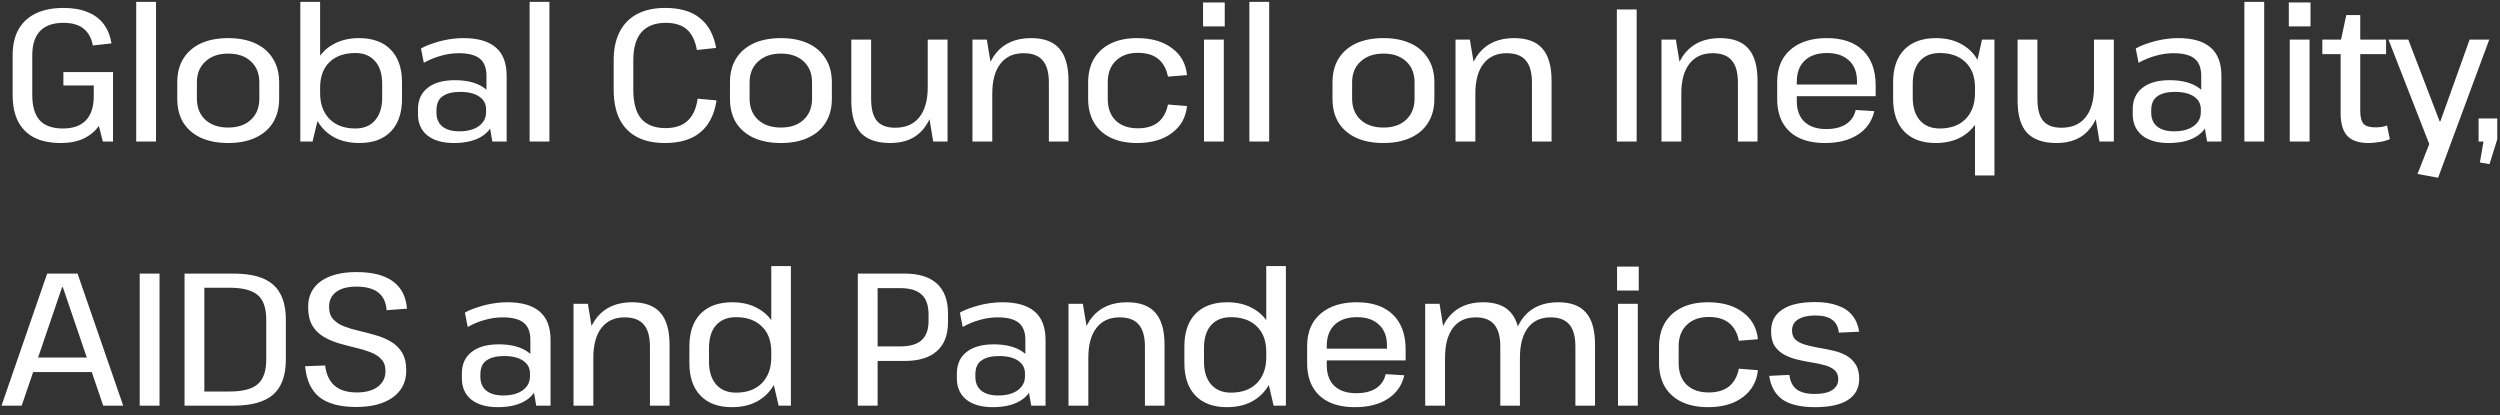 <svg width="265" height="44" viewBox="0 0 265 44" fill="none" xmlns="http://www.w3.org/2000/svg">
<rect x="0" y="0" width="265" height="44" fill="#333333" stroke="none"/>
<path d="M6.44 15.16C5.347 15.16 4.42 14.973 3.66 14.6C2.9 14.213 2.32 13.64 1.92 12.88C1.533 12.12 1.34 11.18 1.34 10.06V5.86C1.34 4.78 1.547 3.867 1.96 3.12C2.387 2.373 3 1.807 3.8 1.42C4.613 1.033 5.593 0.84 6.74 0.84C7.727 0.84 8.573 0.987 9.28 1.28C9.987 1.56 10.553 1.98 10.98 2.54C11.407 3.1 11.687 3.787 11.82 4.6L9.84 4.82C9.693 4.02 9.36 3.42 8.84 3.02C8.333 2.62 7.627 2.42 6.72 2.42C5.613 2.42 4.787 2.713 4.24 3.3C3.693 3.873 3.42 4.733 3.42 5.88V10.06C3.42 11.26 3.68 12.153 4.2 12.74C4.733 13.327 5.56 13.62 6.68 13.62C7.747 13.62 8.553 13.333 9.1 12.76C9.647 12.187 9.927 11.353 9.94 10.26L11.24 10.68C11.24 11.6 11.047 12.393 10.66 13.06C10.273 13.727 9.72 14.247 9 14.62C8.293 14.98 7.44 15.16 6.44 15.16ZM9.94 11.22V8.12L10.6 9.06H6.72V7.64H11.98V15H10.9L9.94 11.22ZM16.538 0.2V15H14.438V0.2H16.538ZM24.19 15.16C23.07 15.16 22.103 14.973 21.29 14.6C20.49 14.227 19.87 13.693 19.43 13C19.003 12.293 18.79 11.453 18.79 10.48V8.72C18.79 7.747 19.003 6.913 19.43 6.22C19.87 5.513 20.49 4.973 21.29 4.6C22.103 4.227 23.07 4.04 24.19 4.04C25.31 4.04 26.27 4.227 27.07 4.6C27.883 4.973 28.503 5.513 28.93 6.22C29.37 6.913 29.59 7.747 29.59 8.72V10.48C29.59 11.453 29.37 12.293 28.93 13C28.503 13.693 27.883 14.227 27.07 14.6C26.27 14.973 25.31 15.16 24.19 15.16ZM24.19 13.52C25.203 13.52 26.003 13.247 26.59 12.7C27.19 12.14 27.49 11.393 27.49 10.46V8.74C27.49 7.793 27.19 7.047 26.59 6.5C26.003 5.953 25.203 5.68 24.19 5.68C23.177 5.68 22.37 5.96 21.77 6.52C21.17 7.067 20.87 7.807 20.87 8.74V10.46C20.87 11.393 21.17 12.14 21.77 12.7C22.37 13.247 23.177 13.52 24.19 13.52ZM38.092 15.16C37.065 15.16 36.165 14.953 35.392 14.54C34.632 14.113 34.038 13.52 33.612 12.76C33.198 11.987 32.992 11.08 32.992 10.04V9.08C32.992 8.04 33.198 7.147 33.612 6.4C34.038 5.64 34.632 5.06 35.392 4.66C36.152 4.247 37.038 4.04 38.052 4.04C39.505 4.04 40.625 4.447 41.412 5.26C42.212 6.073 42.612 7.227 42.612 8.72V10.48C42.612 11.973 42.218 13.127 41.432 13.94C40.645 14.753 39.532 15.16 38.092 15.16ZM31.832 0.2H33.932V11.66L33.132 15H31.832V0.2ZM37.672 13.62C38.565 13.62 39.258 13.333 39.752 12.76C40.258 12.173 40.512 11.373 40.512 10.36V8.9C40.512 7.847 40.258 7.04 39.752 6.48C39.258 5.907 38.565 5.62 37.672 5.62C36.498 5.62 35.578 5.947 34.912 6.6C34.258 7.24 33.932 8.14 33.932 9.3V9.86C33.932 11.02 34.265 11.94 34.932 12.62C35.598 13.287 36.512 13.62 37.672 13.62ZM51.565 11.36V8.04C51.565 7.2 51.332 6.593 50.865 6.22C50.398 5.833 49.652 5.64 48.625 5.64C47.985 5.64 47.345 5.733 46.705 5.92C46.078 6.093 45.485 6.34 44.925 6.66L44.625 5.14C44.998 4.927 45.438 4.74 45.945 4.58C46.452 4.407 46.978 4.273 47.525 4.18C48.085 4.087 48.618 4.04 49.125 4.04C50.658 4.04 51.805 4.373 52.565 5.04C53.325 5.693 53.705 6.693 53.705 8.04V15H52.185L51.565 11.36ZM48.105 15.16C46.918 15.16 45.985 14.893 45.305 14.36C44.638 13.813 44.305 13.067 44.305 12.12V11.58C44.305 10.607 44.645 9.853 45.325 9.32C46.005 8.773 46.965 8.5 48.205 8.5C49.498 8.5 50.518 8.76 51.265 9.28C52.025 9.8 52.405 10.54 52.405 11.5V12.06C52.405 13.033 52.018 13.793 51.245 14.34C50.485 14.887 49.438 15.16 48.105 15.16ZM48.685 13.92C49.565 13.92 50.258 13.733 50.765 13.36C51.272 12.987 51.525 12.493 51.525 11.88V11.6C51.525 11.013 51.285 10.56 50.805 10.24C50.325 9.907 49.645 9.74 48.765 9.74C47.978 9.74 47.365 9.893 46.925 10.2C46.485 10.493 46.265 10.993 46.265 11.7V11.94C46.265 12.58 46.478 13.073 46.905 13.42C47.332 13.753 47.925 13.92 48.685 13.92ZM58.239 0.2V15H56.139V0.2H58.239ZM70.49 15.16C69.317 15.16 68.323 14.947 67.51 14.52C66.71 14.093 66.097 13.46 65.67 12.62C65.257 11.78 65.05 10.747 65.05 9.52V6.38C65.05 5.193 65.263 4.187 65.69 3.36C66.117 2.533 66.737 1.907 67.55 1.48C68.364 1.053 69.35 0.84 70.51 0.84C72.084 0.84 73.31 1.2 74.19 1.92C75.084 2.627 75.657 3.68 75.91 5.08L73.87 5.3C73.697 4.313 73.344 3.587 72.81 3.12C72.277 2.653 71.53 2.42 70.57 2.42C69.437 2.42 68.577 2.753 67.99 3.42C67.417 4.073 67.13 5.067 67.13 6.4V9.5C67.13 10.887 67.41 11.913 67.97 12.58C68.543 13.247 69.403 13.58 70.55 13.58C71.55 13.58 72.33 13.32 72.89 12.8C73.45 12.28 73.803 11.5 73.95 10.46L75.95 10.64C75.737 12.107 75.177 13.227 74.27 14C73.364 14.773 72.103 15.16 70.49 15.16ZM82.778 15.16C81.657 15.16 80.691 14.973 79.877 14.6C79.078 14.227 78.457 13.693 78.017 13C77.591 12.293 77.377 11.453 77.377 10.48V8.72C77.377 7.747 77.591 6.913 78.017 6.22C78.457 5.513 79.078 4.973 79.877 4.6C80.691 4.227 81.657 4.04 82.778 4.04C83.897 4.04 84.858 4.227 85.657 4.6C86.471 4.973 87.091 5.513 87.517 6.22C87.957 6.913 88.177 7.747 88.177 8.72V10.48C88.177 11.453 87.957 12.293 87.517 13C87.091 13.693 86.471 14.227 85.657 14.6C84.858 14.973 83.897 15.16 82.778 15.16ZM82.778 13.52C83.791 13.52 84.591 13.247 85.177 12.7C85.778 12.14 86.078 11.393 86.078 10.46V8.74C86.078 7.793 85.778 7.047 85.177 6.5C84.591 5.953 83.791 5.68 82.778 5.68C81.764 5.68 80.957 5.96 80.358 6.52C79.757 7.067 79.457 7.807 79.457 8.74V10.46C79.457 11.393 79.757 12.14 80.358 12.7C80.957 13.247 81.764 13.52 82.778 13.52ZM92.339 10.46C92.339 11.527 92.539 12.307 92.939 12.8C93.353 13.293 93.999 13.54 94.879 13.54C95.999 13.54 96.853 13.173 97.439 12.44C98.039 11.693 98.339 10.633 98.339 9.26L99.179 7.82V9.14C99.179 11.073 98.766 12.56 97.939 13.6C97.126 14.64 95.939 15.16 94.379 15.16C92.966 15.16 91.919 14.8 91.239 14.08C90.573 13.347 90.239 12.213 90.239 10.68V4.2H92.339V10.46ZM100.439 15H98.919L98.339 11.52V4.2H100.439V15ZM111.181 8.76C111.181 7.68 110.961 6.893 110.521 6.4C110.094 5.893 109.421 5.64 108.501 5.64C107.434 5.64 106.614 6.013 106.041 6.76C105.468 7.493 105.181 8.553 105.181 9.94L104.321 11.38V10.06C104.321 8.113 104.748 6.627 105.601 5.6C106.468 4.56 107.694 4.04 109.281 4.04C110.641 4.04 111.641 4.407 112.281 5.14C112.934 5.873 113.261 7.013 113.261 8.56V15H111.181V8.76ZM103.081 4.2H104.601L105.181 7.68V15H103.081V4.2ZM120.523 15.16C119.456 15.16 118.53 14.973 117.743 14.6C116.97 14.227 116.376 13.693 115.963 13C115.55 12.293 115.343 11.453 115.343 10.48V8.72C115.343 7.76 115.55 6.927 115.963 6.22C116.39 5.513 116.99 4.973 117.763 4.6C118.536 4.227 119.456 4.04 120.523 4.04C122.056 4.04 123.29 4.393 124.223 5.1C125.17 5.793 125.703 6.747 125.823 7.96L123.803 8.12C123.643 7.293 123.296 6.667 122.763 6.24C122.243 5.813 121.523 5.6 120.603 5.6C119.63 5.6 118.856 5.88 118.283 6.44C117.71 6.987 117.423 7.74 117.423 8.7V10.5C117.423 11.46 117.703 12.22 118.263 12.78C118.836 13.327 119.616 13.6 120.603 13.6C121.51 13.6 122.23 13.387 122.763 12.96C123.296 12.52 123.643 11.893 123.803 11.08L125.823 11.24C125.703 12.44 125.17 13.393 124.223 14.1C123.29 14.807 122.056 15.16 120.523 15.16ZM129.723 4.2V15H127.623V4.2H129.723ZM129.823 0.26V2.8H127.523V0.26H129.823ZM134.533 0.2V15H132.433V0.2H134.533ZM146.644 15.16C145.524 15.16 144.557 14.973 143.744 14.6C142.944 14.227 142.324 13.693 141.884 13C141.457 12.293 141.244 11.453 141.244 10.48V8.72C141.244 7.747 141.457 6.913 141.884 6.22C142.324 5.513 142.944 4.973 143.744 4.6C144.557 4.227 145.524 4.04 146.644 4.04C147.764 4.04 148.724 4.227 149.524 4.6C150.337 4.973 150.957 5.513 151.384 6.22C151.824 6.913 152.044 7.747 152.044 8.72V10.48C152.044 11.453 151.824 12.293 151.384 13C150.957 13.693 150.337 14.227 149.524 14.6C148.724 14.973 147.764 15.16 146.644 15.16ZM146.644 13.52C147.657 13.52 148.457 13.247 149.044 12.7C149.644 12.14 149.944 11.393 149.944 10.46V8.74C149.944 7.793 149.644 7.047 149.044 6.5C148.457 5.953 147.657 5.68 146.644 5.68C145.631 5.68 144.824 5.96 144.224 6.52C143.624 7.067 143.324 7.807 143.324 8.74V10.46C143.324 11.393 143.624 12.14 144.224 12.7C144.824 13.247 145.631 13.52 146.644 13.52ZM162.386 8.76C162.386 7.68 162.166 6.893 161.726 6.4C161.299 5.893 160.626 5.64 159.706 5.64C158.639 5.64 157.819 6.013 157.246 6.76C156.672 7.493 156.386 8.553 156.386 9.94L155.526 11.38V10.06C155.526 8.113 155.952 6.627 156.806 5.6C157.672 4.56 158.899 4.04 160.486 4.04C161.846 4.04 162.846 4.407 163.486 5.14C164.139 5.873 164.466 7.013 164.466 8.56V15H162.386V8.76ZM154.286 4.2H155.806L156.386 7.68V15H154.286V4.2ZM173.486 1V15H171.386V1H173.486ZM184.218 8.76C184.218 7.68 183.998 6.893 183.558 6.4C183.132 5.893 182.458 5.64 181.538 5.64C180.472 5.64 179.652 6.013 179.078 6.76C178.505 7.493 178.218 8.553 178.218 9.94L177.358 11.38V10.06C177.358 8.113 177.785 6.627 178.638 5.6C179.505 4.56 180.732 4.04 182.318 4.04C183.678 4.04 184.678 4.407 185.318 5.14C185.972 5.873 186.298 7.013 186.298 8.56V15H184.218V8.76ZM176.118 4.2H177.638L178.218 7.68V15H176.118V4.2ZM193.441 15.16C192.374 15.16 191.461 14.98 190.701 14.62C189.954 14.26 189.381 13.733 188.981 13.04C188.581 12.333 188.381 11.487 188.381 10.5V8.7C188.381 7.727 188.587 6.893 189.001 6.2C189.427 5.507 190.034 4.973 190.821 4.6C191.607 4.227 192.547 4.04 193.641 4.04C195.307 4.04 196.587 4.48 197.481 5.36C198.374 6.227 198.821 7.46 198.821 9.06V10.2H190.061V8.96H197.161L196.841 9.44V8.6C196.841 7.667 196.561 6.94 196.001 6.42C195.441 5.887 194.667 5.62 193.681 5.62C192.654 5.62 191.861 5.887 191.301 6.42C190.741 6.953 190.461 7.7 190.461 8.66V10.72C190.461 11.667 190.734 12.4 191.281 12.92C191.827 13.427 192.594 13.68 193.581 13.68C194.447 13.68 195.147 13.507 195.681 13.16C196.227 12.8 196.567 12.3 196.701 11.66L198.681 11.78C198.427 12.86 197.841 13.693 196.921 14.28C196.014 14.867 194.854 15.16 193.441 15.16ZM205.171 15.16C203.745 15.16 202.638 14.753 201.851 13.94C201.065 13.127 200.671 11.973 200.671 10.48V8.72C200.671 7.227 201.065 6.073 201.851 5.26C202.651 4.447 203.771 4.04 205.211 4.04C206.238 4.04 207.125 4.247 207.871 4.66C208.631 5.06 209.225 5.64 209.651 6.4C210.078 7.147 210.291 8.04 210.291 9.08V10.04C210.291 11.08 210.078 11.987 209.651 12.76C209.225 13.52 208.631 14.113 207.871 14.54C207.111 14.953 206.211 15.16 205.171 15.16ZM205.611 13.62C206.771 13.62 207.685 13.287 208.351 12.62C209.018 11.94 209.351 11.02 209.351 9.86V9.3C209.351 8.14 209.018 7.24 208.351 6.6C207.685 5.947 206.771 5.62 205.611 5.62C204.705 5.62 203.998 5.907 203.491 6.48C202.998 7.04 202.751 7.847 202.751 8.9V10.36C202.751 11.373 203.005 12.173 203.511 12.76C204.018 13.333 204.718 13.62 205.611 13.62ZM211.411 4.2V18.6H209.351V7.54L210.091 4.2H211.411ZM215.965 10.46C215.965 11.527 216.165 12.307 216.565 12.8C216.978 13.293 217.625 13.54 218.505 13.54C219.625 13.54 220.478 13.173 221.065 12.44C221.665 11.693 221.965 10.633 221.965 9.26L222.805 7.82V9.14C222.805 11.073 222.392 12.56 221.565 13.6C220.752 14.64 219.565 15.16 218.005 15.16C216.592 15.16 215.545 14.8 214.865 14.08C214.198 13.347 213.865 12.213 213.865 10.68V4.2H215.965V10.46ZM224.065 15H222.545L221.965 11.52V4.2H224.065V15ZM233.329 11.36V8.04C233.329 7.2 233.096 6.593 232.629 6.22C232.162 5.833 231.416 5.64 230.389 5.64C229.749 5.64 229.109 5.733 228.469 5.92C227.842 6.093 227.249 6.34 226.689 6.66L226.389 5.14C226.762 4.927 227.202 4.74 227.709 4.58C228.216 4.407 228.742 4.273 229.289 4.18C229.849 4.087 230.382 4.04 230.889 4.04C232.422 4.04 233.569 4.373 234.329 5.04C235.089 5.693 235.469 6.693 235.469 8.04V15H233.949L233.329 11.36ZM229.869 15.16C228.682 15.16 227.749 14.893 227.069 14.36C226.402 13.813 226.069 13.067 226.069 12.12V11.58C226.069 10.607 226.409 9.853 227.089 9.32C227.769 8.773 228.729 8.5 229.969 8.5C231.262 8.5 232.282 8.76 233.029 9.28C233.789 9.8 234.169 10.54 234.169 11.5V12.06C234.169 13.033 233.782 13.793 233.009 14.34C232.249 14.887 231.202 15.16 229.869 15.16ZM230.449 13.92C231.329 13.92 232.022 13.733 232.529 13.36C233.036 12.987 233.289 12.493 233.289 11.88V11.6C233.289 11.013 233.049 10.56 232.569 10.24C232.089 9.907 231.409 9.74 230.529 9.74C229.742 9.74 229.129 9.893 228.689 10.2C228.249 10.493 228.029 10.993 228.029 11.7V11.94C228.029 12.58 228.242 13.073 228.669 13.42C229.096 13.753 229.689 13.92 230.449 13.92ZM240.004 0.2V15H237.904V0.2H240.004ZM244.814 4.2V15H242.714V4.2H244.814ZM244.914 0.26V2.8H242.614V0.26H244.914ZM251.066 15.16C250.039 15.16 249.286 14.907 248.806 14.4C248.339 13.88 248.106 13.08 248.106 12V4.4L248.706 1.6H250.186V11.72C250.186 12.387 250.299 12.853 250.526 13.12C250.766 13.373 251.186 13.5 251.786 13.5C251.986 13.5 252.192 13.487 252.406 13.46C252.619 13.433 252.826 13.38 253.026 13.3L253.326 14.76C253.112 14.84 252.879 14.913 252.626 14.98C252.372 15.033 252.112 15.073 251.846 15.1C251.579 15.14 251.319 15.16 251.066 15.16ZM246.166 4.2H252.926V5.74H246.166V4.2ZM256.259 18.44L257.819 14.46L257.639 15.62L253.179 4.2H255.279L258.599 12.86H258.679L261.779 4.2H263.859L258.439 18.84L256.259 18.44ZM264.71 12.56V14.76L263.89 17.4L262.87 17.22L263.25 15H262.73V12.56H264.71ZM5 29H8.22L13.06 43H10.94L6.66 30.44H6.58L2.3 43H0.16L5 29ZM3.08 37.9H10.12V39.44H3.08V37.9ZM16.909 29V43H14.809V29H16.909ZM19.561 29H24.741C26.674 29 28.081 29.393 28.961 30.18C29.854 30.967 30.301 32.207 30.301 33.9V38.1C30.301 39.793 29.854 41.033 28.961 41.82C28.067 42.607 26.661 43 24.741 43H19.561V29ZM21.201 41.5H24.321C25.721 41.5 26.721 41.24 27.321 40.72C27.921 40.2 28.221 39.333 28.221 38.12V33.88C28.221 32.653 27.921 31.787 27.321 31.28C26.721 30.76 25.721 30.5 24.321 30.5H21.201L21.661 29.36V42.66L21.201 41.5ZM37.762 43.14C36.042 43.14 34.742 42.793 33.862 42.1C32.982 41.393 32.475 40.3 32.342 38.82L34.462 38.74C34.582 39.687 34.915 40.4 35.462 40.88C36.022 41.36 36.808 41.6 37.822 41.6C38.755 41.6 39.495 41.4 40.042 41C40.588 40.587 40.862 40.033 40.862 39.34C40.862 38.793 40.708 38.367 40.402 38.06C40.108 37.74 39.715 37.493 39.222 37.32C38.742 37.133 38.208 36.973 37.622 36.84C37.048 36.707 36.468 36.553 35.882 36.38C35.308 36.207 34.775 35.973 34.282 35.68C33.788 35.387 33.395 34.993 33.102 34.5C32.808 33.993 32.662 33.34 32.662 32.54C32.662 31.367 33.108 30.46 34.002 29.82C34.908 29.167 36.175 28.84 37.802 28.84C39.468 28.84 40.748 29.167 41.642 29.82C42.535 30.46 43.035 31.427 43.142 32.72L40.982 32.88C40.915 32.027 40.615 31.4 40.082 31C39.562 30.587 38.795 30.38 37.782 30.38C36.862 30.38 36.148 30.567 35.642 30.94C35.135 31.313 34.882 31.84 34.882 32.52C34.882 33.08 35.028 33.52 35.322 33.84C35.615 34.16 36.002 34.413 36.482 34.6C36.975 34.787 37.515 34.947 38.102 35.08C38.688 35.213 39.268 35.367 39.842 35.54C40.428 35.7 40.962 35.927 41.442 36.22C41.935 36.5 42.328 36.887 42.622 37.38C42.915 37.86 43.062 38.5 43.062 39.3C43.062 40.487 42.588 41.427 41.642 42.12C40.695 42.8 39.402 43.14 37.762 43.14ZM56.219 39.36V36.04C56.219 35.2 55.986 34.593 55.519 34.22C55.052 33.833 54.306 33.64 53.279 33.64C52.639 33.64 51.999 33.733 51.359 33.92C50.732 34.093 50.139 34.34 49.579 34.66L49.279 33.14C49.652 32.927 50.092 32.74 50.599 32.58C51.106 32.407 51.632 32.273 52.179 32.18C52.739 32.087 53.272 32.04 53.779 32.04C55.312 32.04 56.459 32.373 57.219 33.04C57.979 33.693 58.359 34.693 58.359 36.04V43H56.839L56.219 39.36ZM52.759 43.16C51.572 43.16 50.639 42.893 49.959 42.36C49.292 41.813 48.959 41.067 48.959 40.12V39.58C48.959 38.607 49.299 37.853 49.979 37.32C50.659 36.773 51.619 36.5 52.859 36.5C54.152 36.5 55.172 36.76 55.919 37.28C56.679 37.8 57.059 38.54 57.059 39.5V40.06C57.059 41.033 56.672 41.793 55.899 42.34C55.139 42.887 54.092 43.16 52.759 43.16ZM53.339 41.92C54.219 41.92 54.912 41.733 55.419 41.36C55.926 40.987 56.179 40.493 56.179 39.88V39.6C56.179 39.013 55.939 38.56 55.459 38.24C54.979 37.907 54.299 37.74 53.419 37.74C52.632 37.74 52.019 37.893 51.579 38.2C51.139 38.493 50.919 38.993 50.919 39.7V39.94C50.919 40.58 51.132 41.073 51.559 41.42C51.986 41.753 52.579 41.92 53.339 41.92ZM68.893 36.76C68.893 35.68 68.673 34.893 68.233 34.4C67.807 33.893 67.133 33.64 66.213 33.64C65.147 33.64 64.327 34.013 63.753 34.76C63.18 35.493 62.893 36.553 62.893 37.94L62.033 39.38V38.06C62.033 36.113 62.46 34.627 63.313 33.6C64.18 32.56 65.407 32.04 66.993 32.04C68.353 32.04 69.353 32.407 69.993 33.14C70.647 33.873 70.973 35.013 70.973 36.56V43H68.893V36.76ZM60.793 32.2H62.313L62.893 35.68V43H60.793V32.2ZM77.575 43.16C76.148 43.16 75.042 42.753 74.255 41.94C73.469 41.127 73.075 39.973 73.075 38.48V36.72C73.075 35.227 73.469 34.073 74.255 33.26C75.055 32.447 76.175 32.04 77.615 32.04C78.642 32.04 79.528 32.247 80.275 32.66C81.035 33.06 81.629 33.64 82.055 34.4C82.482 35.147 82.695 36.04 82.695 37.08V38.04C82.695 39.08 82.482 39.987 82.055 40.76C81.629 41.52 81.035 42.113 80.275 42.54C79.515 42.953 78.615 43.16 77.575 43.16ZM78.015 41.62C79.175 41.62 80.088 41.287 80.755 40.62C81.422 39.94 81.755 39.02 81.755 37.86V37.3C81.755 36.14 81.422 35.24 80.755 34.6C80.088 33.947 79.175 33.62 78.015 33.62C77.109 33.62 76.402 33.907 75.895 34.48C75.402 35.04 75.155 35.847 75.155 36.9V38.36C75.155 39.373 75.409 40.173 75.915 40.76C76.422 41.333 77.122 41.62 78.015 41.62ZM81.755 39.66V28.2H83.835V43H82.535L81.755 39.66ZM90.927 29H95.887C97.407 29 98.554 29.36 99.327 30.08C100.1 30.787 100.487 31.84 100.487 33.24V34.16C100.487 35.507 100.094 36.527 99.307 37.22C98.534 37.913 97.394 38.26 95.887 38.26H92.907V36.72H95.387C96.44 36.72 97.207 36.5 97.687 36.06C98.18 35.62 98.427 34.94 98.427 34.02V33.36C98.427 32.373 98.18 31.66 97.687 31.22C97.207 30.767 96.44 30.54 95.387 30.54H92.547L93.027 30.02V43H90.927V29ZM108.688 39.36V36.04C108.688 35.2 108.454 34.593 107.988 34.22C107.521 33.833 106.774 33.64 105.748 33.64C105.108 33.64 104.468 33.733 103.828 33.92C103.201 34.093 102.608 34.34 102.048 34.66L101.748 33.14C102.121 32.927 102.561 32.74 103.068 32.58C103.574 32.407 104.101 32.273 104.648 32.18C105.208 32.087 105.741 32.04 106.248 32.04C107.781 32.04 108.928 32.373 109.688 33.04C110.448 33.693 110.828 34.693 110.828 36.04V43H109.308L108.688 39.36ZM105.228 43.16C104.041 43.16 103.108 42.893 102.428 42.36C101.761 41.813 101.428 41.067 101.428 40.12V39.58C101.428 38.607 101.768 37.853 102.448 37.32C103.128 36.773 104.088 36.5 105.328 36.5C106.621 36.5 107.641 36.76 108.388 37.28C109.148 37.8 109.528 38.54 109.528 39.5V40.06C109.528 41.033 109.141 41.793 108.368 42.34C107.608 42.887 106.561 43.16 105.228 43.16ZM105.808 41.92C106.688 41.92 107.381 41.733 107.888 41.36C108.394 40.987 108.648 40.493 108.648 39.88V39.6C108.648 39.013 108.408 38.56 107.928 38.24C107.448 37.907 106.768 37.74 105.888 37.74C105.101 37.74 104.488 37.893 104.048 38.2C103.608 38.493 103.388 38.993 103.388 39.7V39.94C103.388 40.58 103.601 41.073 104.028 41.42C104.454 41.753 105.048 41.92 105.808 41.92ZM121.362 36.76C121.362 35.68 121.142 34.893 120.702 34.4C120.276 33.893 119.602 33.64 118.682 33.64C117.616 33.64 116.796 34.013 116.222 34.76C115.649 35.493 115.362 36.553 115.362 37.94L114.502 39.38V38.06C114.502 36.113 114.929 34.627 115.782 33.6C116.649 32.56 117.876 32.04 119.462 32.04C120.822 32.04 121.822 32.407 122.462 33.14C123.116 33.873 123.442 35.013 123.442 36.56V43H121.362V36.76ZM113.262 32.2H114.782L115.362 35.68V43H113.262V32.2ZM130.044 43.16C128.617 43.16 127.511 42.753 126.724 41.94C125.937 41.127 125.544 39.973 125.544 38.48V36.72C125.544 35.227 125.937 34.073 126.724 33.26C127.524 32.447 128.644 32.04 130.084 32.04C131.111 32.04 131.997 32.247 132.744 32.66C133.504 33.06 134.097 33.64 134.524 34.4C134.951 35.147 135.164 36.04 135.164 37.08V38.04C135.164 39.08 134.951 39.987 134.524 40.76C134.097 41.52 133.504 42.113 132.744 42.54C131.984 42.953 131.084 43.16 130.044 43.16ZM130.484 41.62C131.644 41.62 132.557 41.287 133.224 40.62C133.891 39.94 134.224 39.02 134.224 37.86V37.3C134.224 36.14 133.891 35.24 133.224 34.6C132.557 33.947 131.644 33.62 130.484 33.62C129.577 33.62 128.871 33.907 128.364 34.48C127.871 35.04 127.624 35.847 127.624 36.9V38.36C127.624 39.373 127.877 40.173 128.384 40.76C128.891 41.333 129.591 41.62 130.484 41.62ZM134.224 39.66V28.2H136.304V43H135.004L134.224 39.66ZM143.617 43.16C142.551 43.16 141.637 42.98 140.877 42.62C140.131 42.26 139.557 41.733 139.157 41.04C138.757 40.333 138.557 39.487 138.557 38.5V36.7C138.557 35.727 138.764 34.893 139.177 34.2C139.604 33.507 140.211 32.973 140.997 32.6C141.784 32.227 142.724 32.04 143.817 32.04C145.484 32.04 146.764 32.48 147.657 33.36C148.551 34.227 148.997 35.46 148.997 37.06V38.2H140.237V36.96H147.337L147.017 37.44V36.6C147.017 35.667 146.737 34.94 146.177 34.42C145.617 33.887 144.844 33.62 143.857 33.62C142.831 33.62 142.037 33.887 141.477 34.42C140.917 34.953 140.637 35.7 140.637 36.66V38.72C140.637 39.667 140.911 40.4 141.457 40.92C142.004 41.427 142.771 41.68 143.757 41.68C144.624 41.68 145.324 41.507 145.857 41.16C146.404 40.8 146.744 40.3 146.877 39.66L148.857 39.78C148.604 40.86 148.017 41.693 147.097 42.28C146.191 42.867 145.031 43.16 143.617 43.16ZM166.992 36.74C166.992 35.687 166.778 34.907 166.352 34.4C165.925 33.893 165.265 33.64 164.372 33.64C163.318 33.64 162.512 34.013 161.952 34.76C161.392 35.493 161.112 36.553 161.112 37.94L160.252 39.38V38.06C160.252 36.113 160.672 34.627 161.512 33.6C162.365 32.56 163.585 32.04 165.172 32.04C166.505 32.04 167.485 32.407 168.112 33.14C168.752 33.86 169.072 34.987 169.072 36.52V43H166.992V36.74ZM151.072 32.2H152.592L153.172 35.82V43H151.072V32.2ZM159.032 36.74C159.032 35.687 158.818 34.907 158.392 34.4C157.965 33.893 157.312 33.64 156.432 33.64C155.378 33.64 154.572 34.013 154.012 34.76C153.452 35.493 153.172 36.553 153.172 37.94L152.312 39.38V38.06C152.312 36.113 152.732 34.627 153.572 33.6C154.425 32.56 155.638 32.04 157.212 32.04C158.545 32.04 159.525 32.407 160.152 33.14C160.792 33.873 161.112 35 161.112 36.52V43H159.032V36.74ZM173.607 32.2V43H171.507V32.2H173.607ZM173.707 28.26V30.8H171.407V28.26H173.707ZM181.039 43.16C179.972 43.16 179.045 42.973 178.259 42.6C177.485 42.227 176.892 41.693 176.479 41C176.065 40.293 175.859 39.453 175.859 38.48V36.72C175.859 35.76 176.065 34.927 176.479 34.22C176.905 33.513 177.505 32.973 178.279 32.6C179.052 32.227 179.972 32.04 181.039 32.04C182.572 32.04 183.805 32.393 184.739 33.1C185.685 33.793 186.219 34.747 186.339 35.96L184.319 36.12C184.159 35.293 183.812 34.667 183.279 34.24C182.759 33.813 182.039 33.6 181.119 33.6C180.145 33.6 179.372 33.88 178.799 34.44C178.225 34.987 177.939 35.74 177.939 36.7V38.5C177.939 39.46 178.219 40.22 178.779 40.78C179.352 41.327 180.132 41.6 181.119 41.6C182.025 41.6 182.745 41.387 183.279 40.96C183.812 40.52 184.159 39.893 184.319 39.08L186.339 39.24C186.219 40.44 185.685 41.393 184.739 42.1C183.805 42.807 182.572 43.16 181.039 43.16ZM192.395 43.16C190.888 43.16 189.741 42.893 188.955 42.36C188.181 41.813 187.708 40.973 187.535 39.84L189.675 39.74C189.755 40.433 190.015 40.947 190.455 41.28C190.895 41.6 191.535 41.76 192.375 41.76C193.161 41.76 193.768 41.627 194.195 41.36C194.635 41.08 194.855 40.693 194.855 40.2C194.855 39.787 194.728 39.467 194.475 39.24C194.221 39.013 193.881 38.84 193.455 38.72C193.028 38.6 192.561 38.5 192.055 38.42C191.548 38.34 191.041 38.24 190.535 38.12C190.028 38 189.561 37.827 189.135 37.6C188.721 37.373 188.381 37.067 188.115 36.68C187.861 36.28 187.735 35.753 187.735 35.1C187.735 34.1 188.128 33.34 188.915 32.82C189.701 32.287 190.861 32.02 192.395 32.02C193.328 32.02 194.121 32.14 194.775 32.38C195.441 32.607 195.961 32.953 196.335 33.42C196.721 33.887 196.968 34.467 197.075 35.16L194.915 35.26C194.861 34.66 194.628 34.207 194.215 33.9C193.801 33.593 193.208 33.44 192.435 33.44C191.648 33.44 191.035 33.58 190.595 33.86C190.168 34.127 189.955 34.52 189.955 35.04C189.955 35.453 190.081 35.78 190.335 36.02C190.601 36.247 190.941 36.42 191.355 36.54C191.781 36.66 192.248 36.767 192.755 36.86C193.261 36.94 193.768 37.04 194.275 37.16C194.781 37.267 195.241 37.433 195.655 37.66C196.081 37.887 196.421 38.2 196.675 38.6C196.941 38.987 197.075 39.507 197.075 40.16C197.075 41.133 196.675 41.88 195.875 42.4C195.088 42.907 193.928 43.16 192.395 43.16Z" fill="white"/>
</svg>
